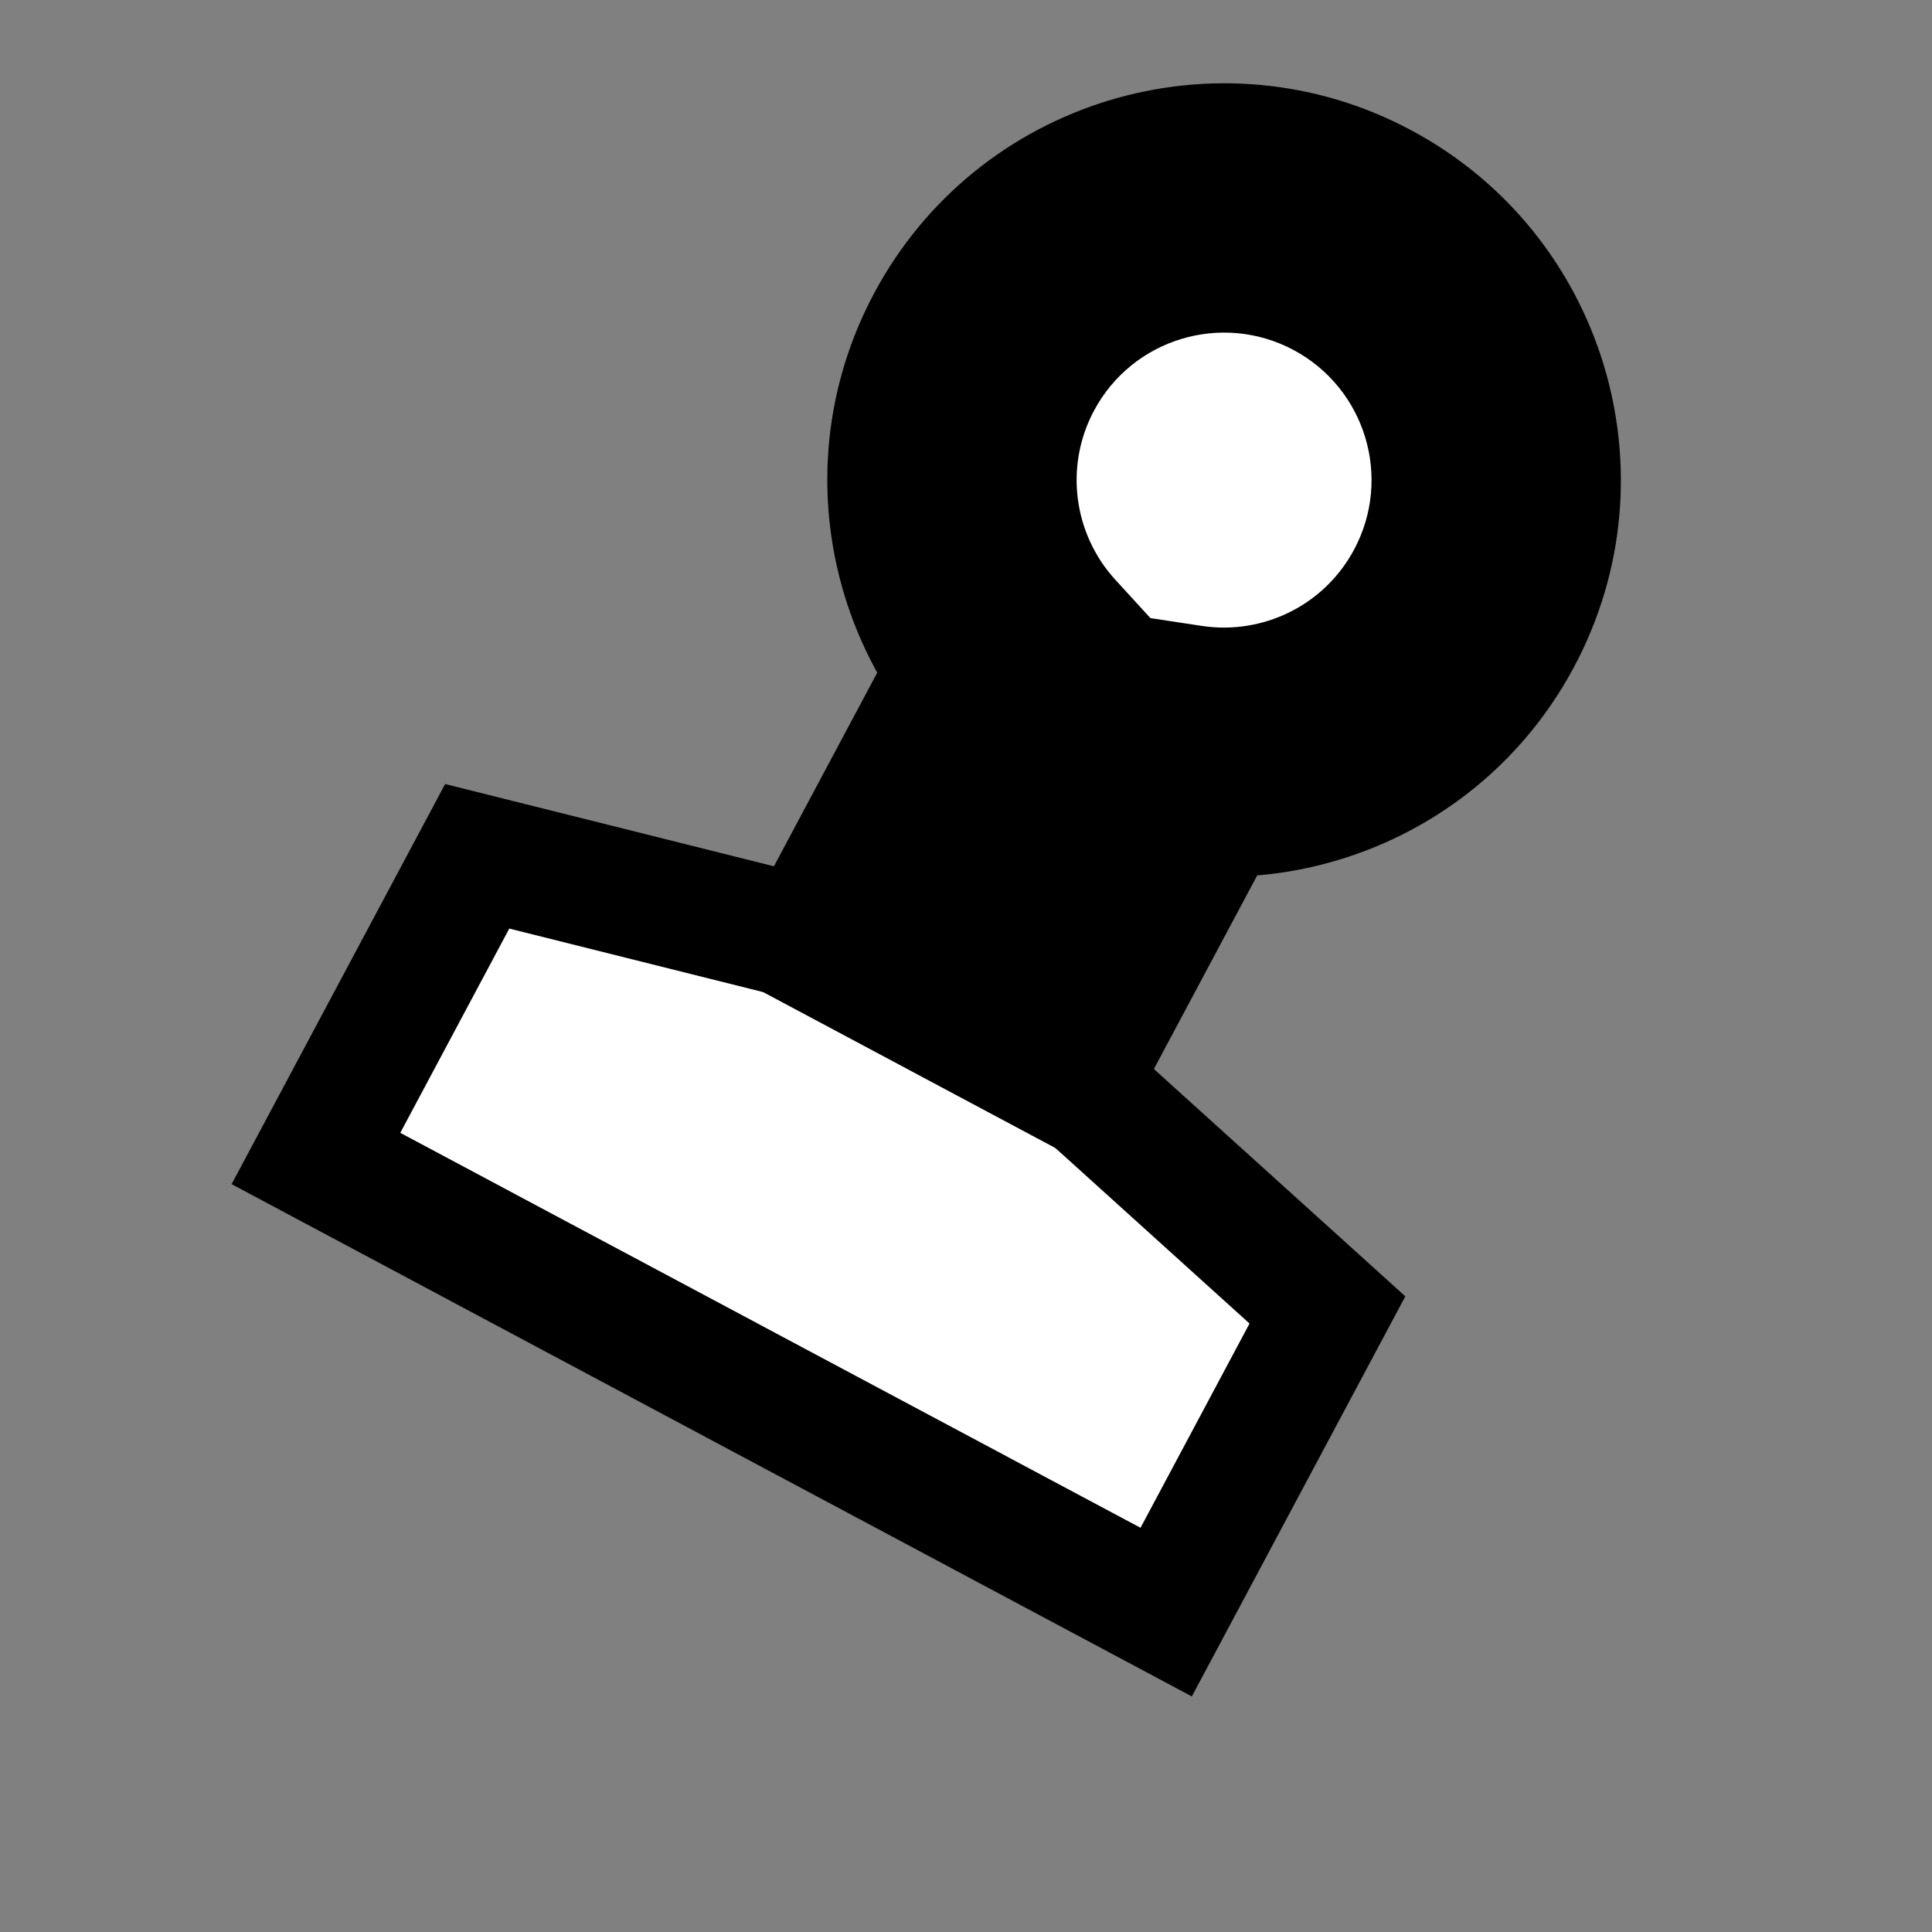 <svg width="54" height="54" viewBox="0 0 54 54" fill="none" xmlns="http://www.w3.org/2000/svg">
<rect x="0" y="0" width="54" height="54" fill="#808080" stroke="none"/>
<path d="M37.102 36.613L32.595 45.059L8.831 32.38L13.338 23.934L26.804 27.303L37.102 36.613Z" fill="white" stroke="black" stroke-width="3.484"/>
<mask id="path-2-outside-1_1442_1091" maskUnits="userSpaceOnUse" x="14.845" y="-2.283" width="34.885" height="38.177" fill="black">
<rect fill="white" x="14.845" y="-2.283" width="34.885" height="38.177"/>
<path fill-rule="evenodd" clip-rule="evenodd" d="M33.073 20.939C36.171 21.409 39.364 19.92 40.923 16.998C42.9 13.293 41.499 8.686 37.793 6.709C34.088 4.732 29.481 6.133 27.504 9.839C25.946 12.759 26.486 16.241 28.6 18.552L24.818 25.642L29.291 28.028L33.073 20.939Z"/>
</mask>
<path fill-rule="evenodd" clip-rule="evenodd" d="M33.073 20.939C36.171 21.409 39.364 19.92 40.923 16.998C42.9 13.293 41.499 8.686 37.793 6.709C34.088 4.732 29.481 6.133 27.504 9.839C25.946 12.759 26.486 16.241 28.6 18.552L24.818 25.642L29.291 28.028L33.073 20.939Z" fill="white"/>
<path d="M33.073 20.939L33.595 17.495L31.159 17.125L30 19.299L33.073 20.939ZM28.6 18.552L31.674 20.192L32.833 18.019L31.171 16.201L28.6 18.552ZM24.818 25.642L21.744 24.002L20.104 27.075L23.178 28.715L24.818 25.642ZM29.291 28.028L27.651 31.102L30.724 32.741L32.364 29.668L29.291 28.028ZM37.849 15.358C37.007 16.937 35.279 17.75 33.595 17.495L32.551 24.383C37.062 25.068 41.721 22.903 43.997 18.638L37.849 15.358ZM36.154 9.782C38.162 10.854 38.921 13.35 37.849 15.358L43.997 18.638C46.879 13.235 44.836 6.518 39.433 3.635L36.154 9.782ZM30.578 11.478C31.649 9.47 34.145 8.711 36.154 9.782L39.433 3.635C34.03 0.753 27.313 2.796 24.431 8.199L30.578 11.478ZM31.171 16.201C30.022 14.945 29.736 13.056 30.578 11.478L24.431 8.199C22.156 12.463 22.951 17.536 26.03 20.903L31.171 16.201ZM27.891 27.281L31.674 20.192L25.527 16.912L21.744 24.002L27.891 27.281ZM30.93 24.954L26.458 22.568L23.178 28.715L27.651 31.102L30.93 24.954ZM30 19.299L26.217 26.388L32.364 29.668L36.147 22.579L30 19.299Z" fill="black" mask="url(#path-2-outside-1_1442_1091)"/>
</svg>

